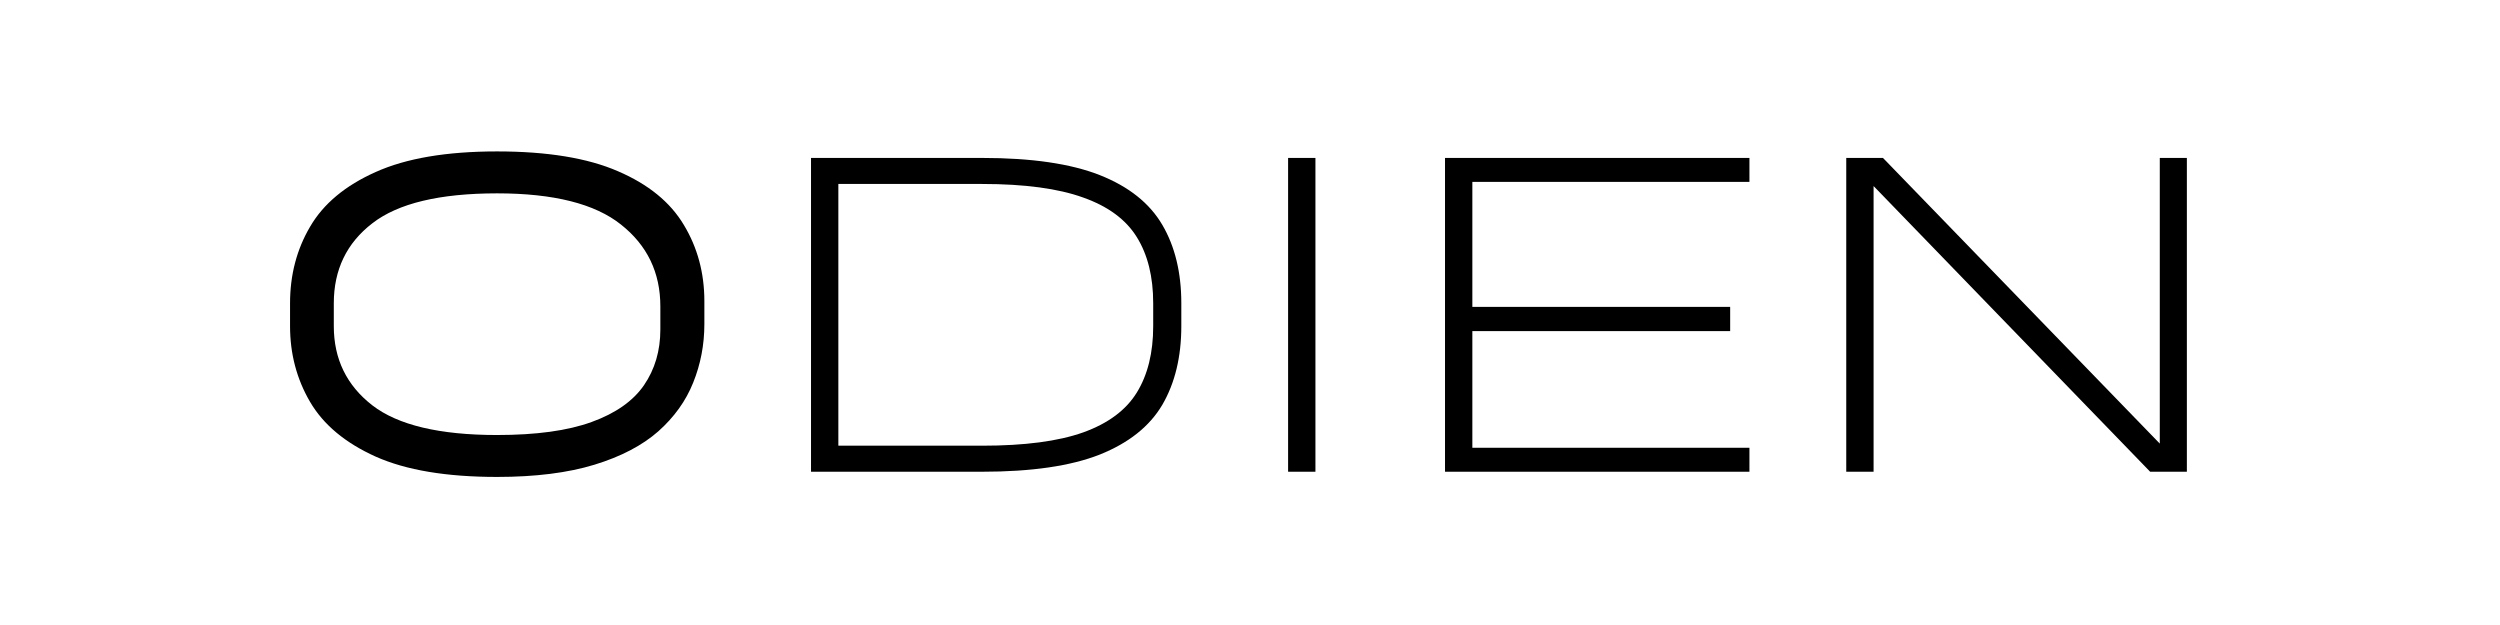 <svg version="1.0" preserveAspectRatio="xMidYMid meet" height="50" viewBox="0 0 150 37.5" zoomAndPan="magnify" width="200" xmlns:xlink="http://www.w3.org/1999/xlink" xmlns="http://www.w3.org/2000/svg"><defs><g></g></defs><g fill-opacity="1" fill="#000000"><g transform="translate(14.887, 28.304)"><g><path d="M 14.938 0.312 C 11.906 0.312 9.477 -0.094 7.656 -0.906 C 5.832 -1.727 4.52 -2.82 3.719 -4.188 C 2.914 -5.562 2.516 -7.078 2.516 -8.734 L 2.516 -10.109 C 2.516 -11.805 2.914 -13.336 3.719 -14.703 C 4.52 -16.078 5.832 -17.172 7.656 -17.984 C 9.477 -18.805 11.906 -19.219 14.938 -19.219 C 17.957 -19.219 20.375 -18.82 22.188 -18.031 C 24.008 -17.25 25.328 -16.176 26.141 -14.812 C 26.961 -13.457 27.375 -11.93 27.375 -10.234 L 27.375 -8.859 C 27.375 -7.617 27.148 -6.445 26.703 -5.344 C 26.266 -4.25 25.566 -3.273 24.609 -2.422 C 23.648 -1.578 22.375 -0.91 20.781 -0.422 C 19.188 0.066 17.238 0.312 14.938 0.312 Z M 14.938 -2.203 C 17.281 -2.203 19.172 -2.461 20.609 -2.984 C 22.047 -3.504 23.094 -4.238 23.75 -5.188 C 24.406 -6.145 24.734 -7.258 24.734 -8.531 L 24.734 -9.922 C 24.734 -11.953 23.945 -13.586 22.375 -14.828 C 20.812 -16.078 18.332 -16.703 14.938 -16.703 C 11.488 -16.703 8.992 -16.102 7.453 -14.906 C 5.91 -13.719 5.141 -12.117 5.141 -10.109 L 5.141 -8.734 C 5.141 -6.766 5.91 -5.18 7.453 -3.984 C 8.992 -2.797 11.488 -2.203 14.938 -2.203 Z M 14.938 -2.203"></path></g></g></g><g fill-opacity="1" fill="#000000"><g transform="translate(44.77, 28.304)"><g><path d="M 14.156 -18.828 C 17.125 -18.828 19.477 -18.484 21.219 -17.797 C 22.957 -17.109 24.207 -16.113 24.969 -14.812 C 25.727 -13.52 26.109 -11.953 26.109 -10.109 L 26.109 -8.734 C 26.109 -6.891 25.727 -5.316 24.969 -4.016 C 24.207 -2.723 22.957 -1.727 21.219 -1.031 C 19.477 -0.344 17.125 0 14.156 0 L 3.891 0 L 3.891 -18.828 Z M 24.422 -8.734 L 24.422 -10.109 C 24.422 -11.703 24.094 -13.023 23.438 -14.078 C 22.789 -15.129 21.719 -15.922 20.219 -16.453 C 18.727 -16.992 16.707 -17.266 14.156 -17.266 L 5.531 -17.266 L 5.531 -1.562 L 14.156 -1.562 C 16.707 -1.562 18.727 -1.828 20.219 -2.359 C 21.719 -2.898 22.789 -3.695 23.438 -4.75 C 24.094 -5.812 24.422 -7.141 24.422 -8.734 Z M 24.422 -8.734"></path></g></g></g><g fill-opacity="1" fill="#000000"><g transform="translate(73.395, 28.304)"><g><path d="M 3.891 0 L 3.891 -18.828 L 5.531 -18.828 L 5.531 0 Z M 3.891 0"></path></g></g></g><g fill-opacity="1" fill="#000000"><g transform="translate(82.81, 28.304)"><g><path d="M 22.156 -17.391 L 5.531 -17.391 L 5.531 -9.891 L 21 -9.891 L 21 -8.438 L 5.531 -8.438 L 5.531 -1.438 L 22.156 -1.438 L 22.156 0 L 3.891 0 L 3.891 -18.828 L 22.156 -18.828 Z M 22.156 -17.391"></path></g></g></g><g fill-opacity="1" fill="#000000"><g transform="translate(106.884, 28.304)"><g><path d="M 22.703 -18.828 L 24.328 -18.828 L 24.328 0 L 22.125 0 L 5.531 -17.141 L 5.531 0 L 3.891 0 L 3.891 -18.828 L 6.094 -18.828 L 22.703 -1.688 Z M 22.703 -18.828"></path></g></g></g></svg>